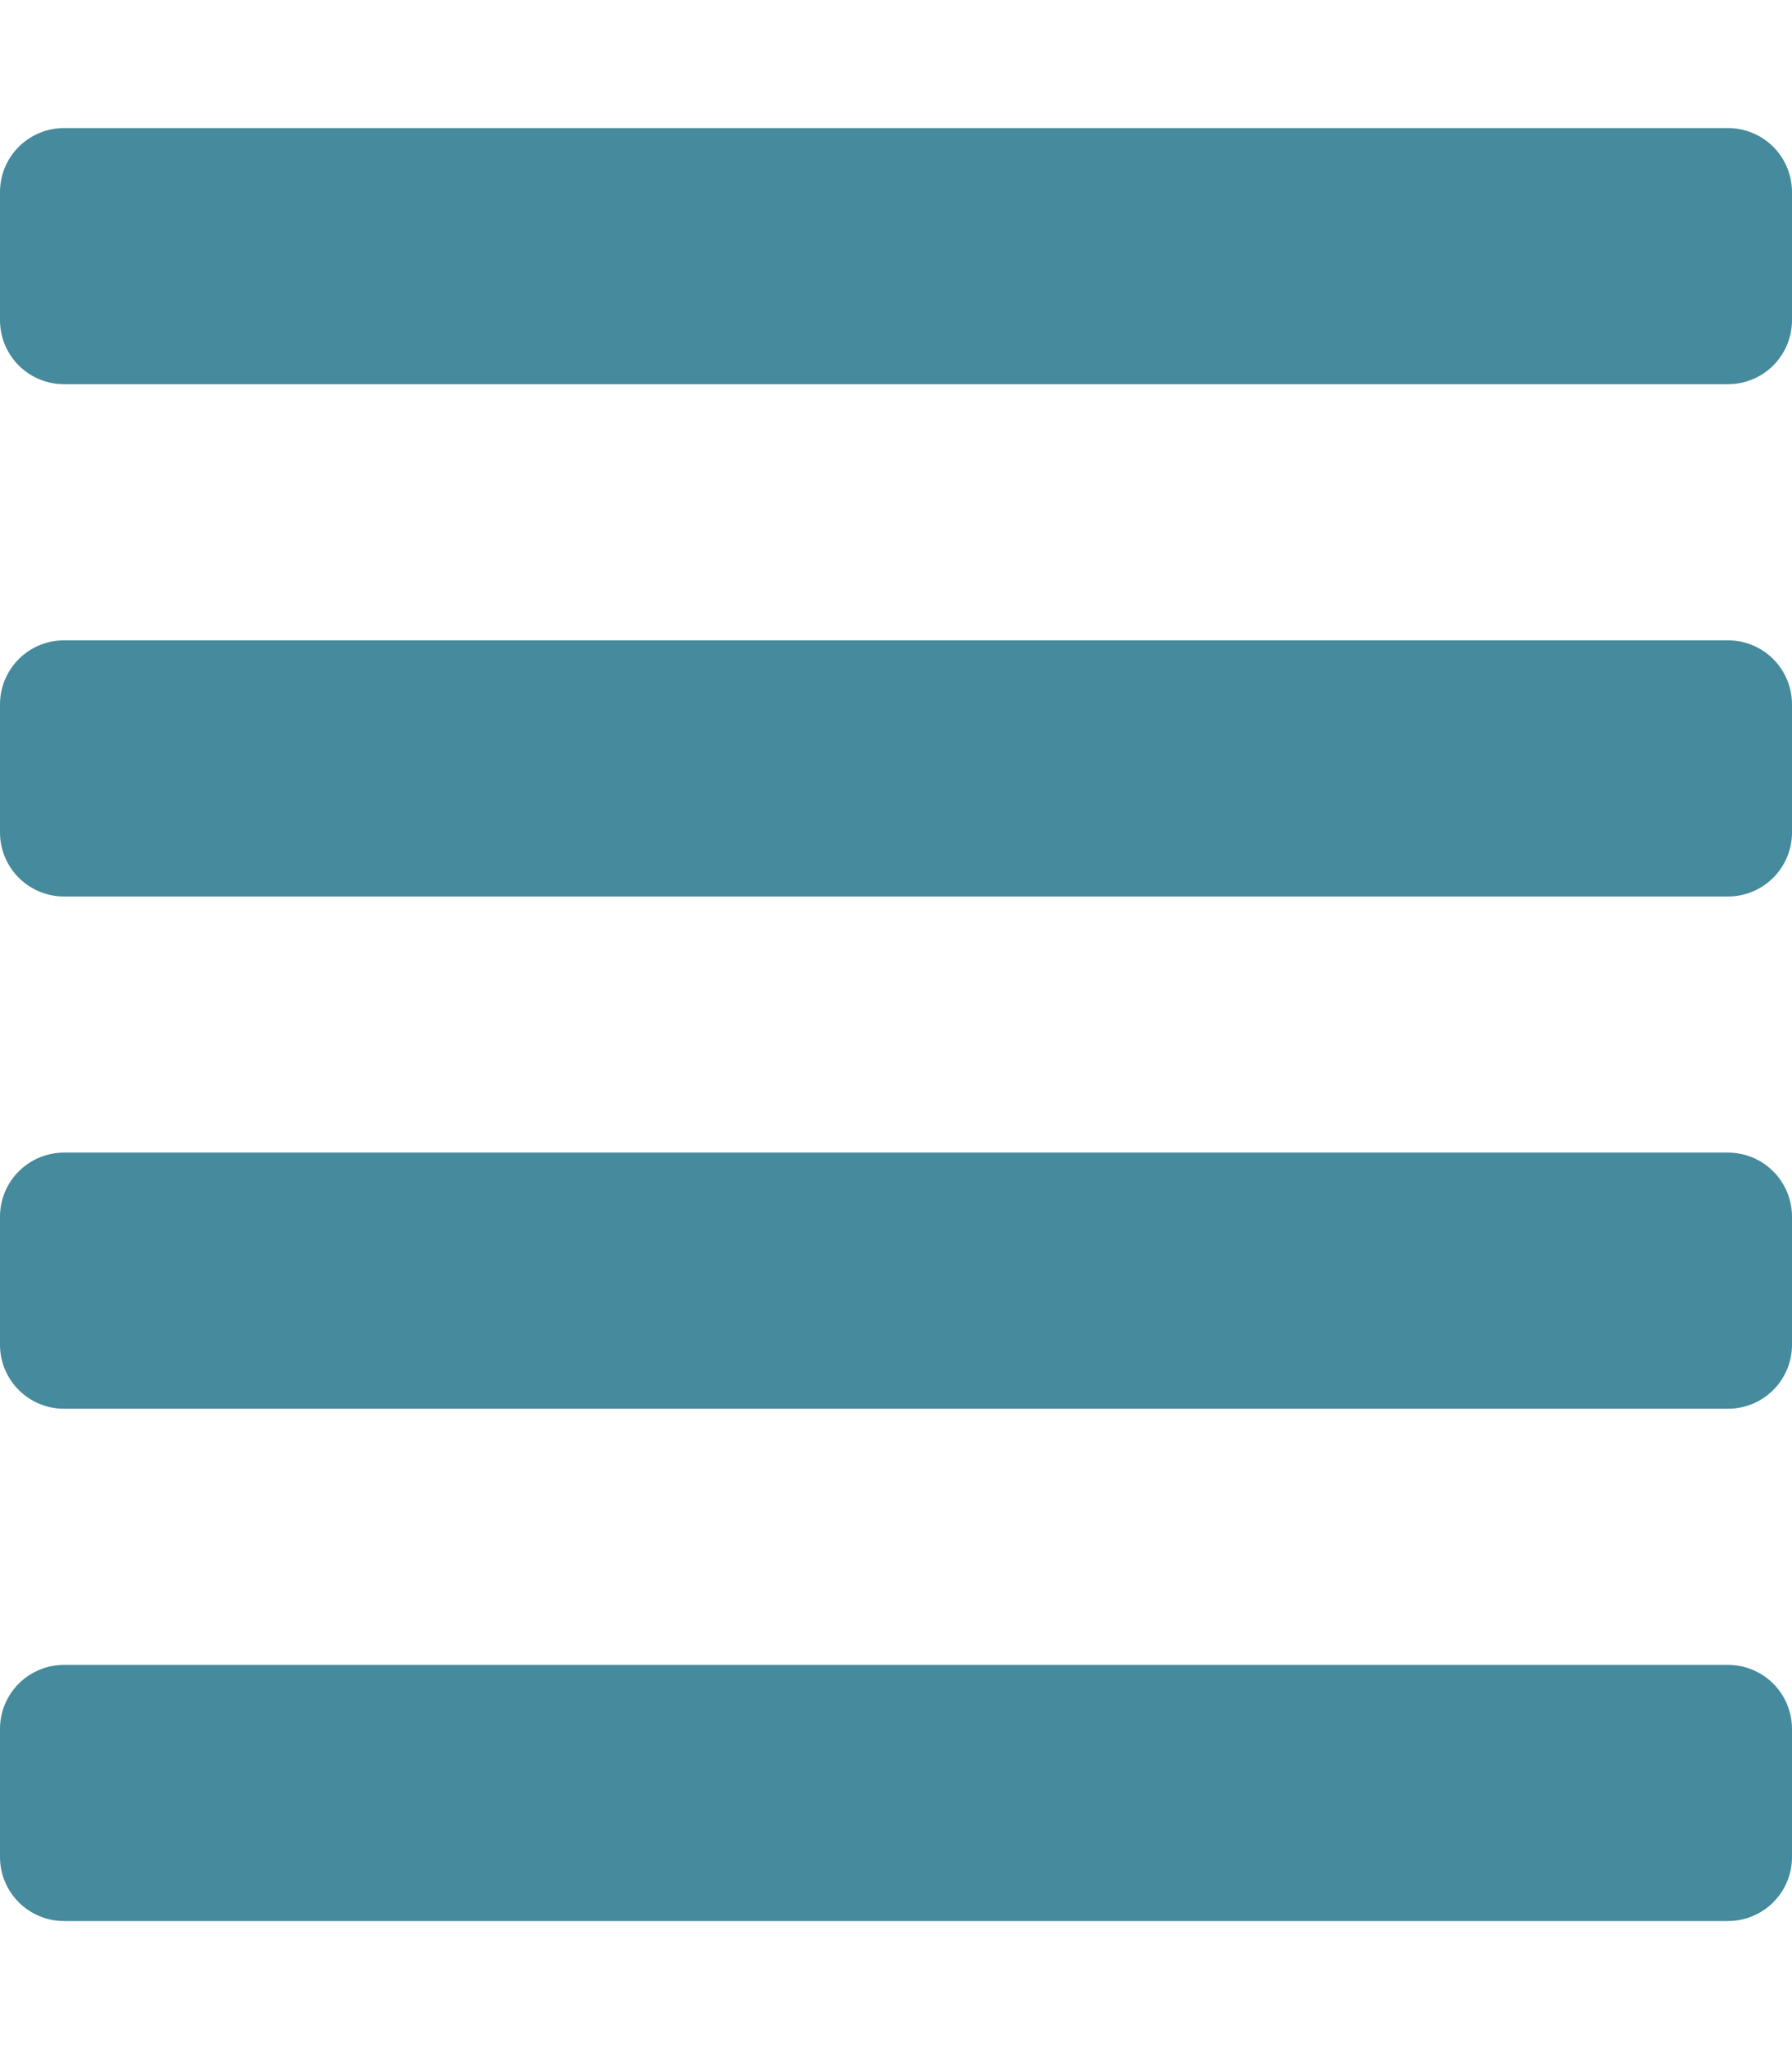 <svg viewBox="0 0 448 512" xmlns="http://www.w3.org/2000/svg">
<path fill="#458A9D" d="M432 416H16C11.757 416 7.687 417.686 4.686 420.686C1.686 423.687 0 427.757 0 432L0 464C0 468.243 1.686 472.313 4.686 475.314C7.687 478.314 11.757 480 16 480H432C436.243 480 440.313 478.314 443.314 475.314C446.314 472.313 448 468.243 448 464V432C448 427.757 446.314 423.687 443.314 420.686C440.313 417.686 436.243 416 432 416ZM432 288H16C11.757 288 7.687 289.686 4.686 292.686C1.686 295.687 0 299.757 0 304L0 336C0 340.243 1.686 344.313 4.686 347.314C7.687 350.314 11.757 352 16 352H432C436.243 352 440.313 350.314 443.314 347.314C446.314 344.313 448 340.243 448 336V304C448 299.757 446.314 295.687 443.314 292.686C440.313 289.686 436.243 288 432 288ZM432 160H16C11.757 160 7.687 161.686 4.686 164.686C1.686 167.687 0 171.757 0 176L0 208C0 212.243 1.686 216.313 4.686 219.314C7.687 222.314 11.757 224 16 224H432C436.243 224 440.313 222.314 443.314 219.314C446.314 216.313 448 212.243 448 208V176C448 171.757 446.314 167.687 443.314 164.686C440.313 161.686 436.243 160 432 160ZM432 32H16C11.757 32 7.687 33.686 4.686 36.686C1.686 39.687 0 43.757 0 48L0 80C0 84.243 1.686 88.313 4.686 91.314C7.687 94.314 11.757 96 16 96H432C436.243 96 440.313 94.314 443.314 91.314C446.314 88.313 448 84.243 448 80V48C448 43.757 446.314 39.687 443.314 36.686C440.313 33.686 436.243 32 432 32V32Z" />
</svg>
